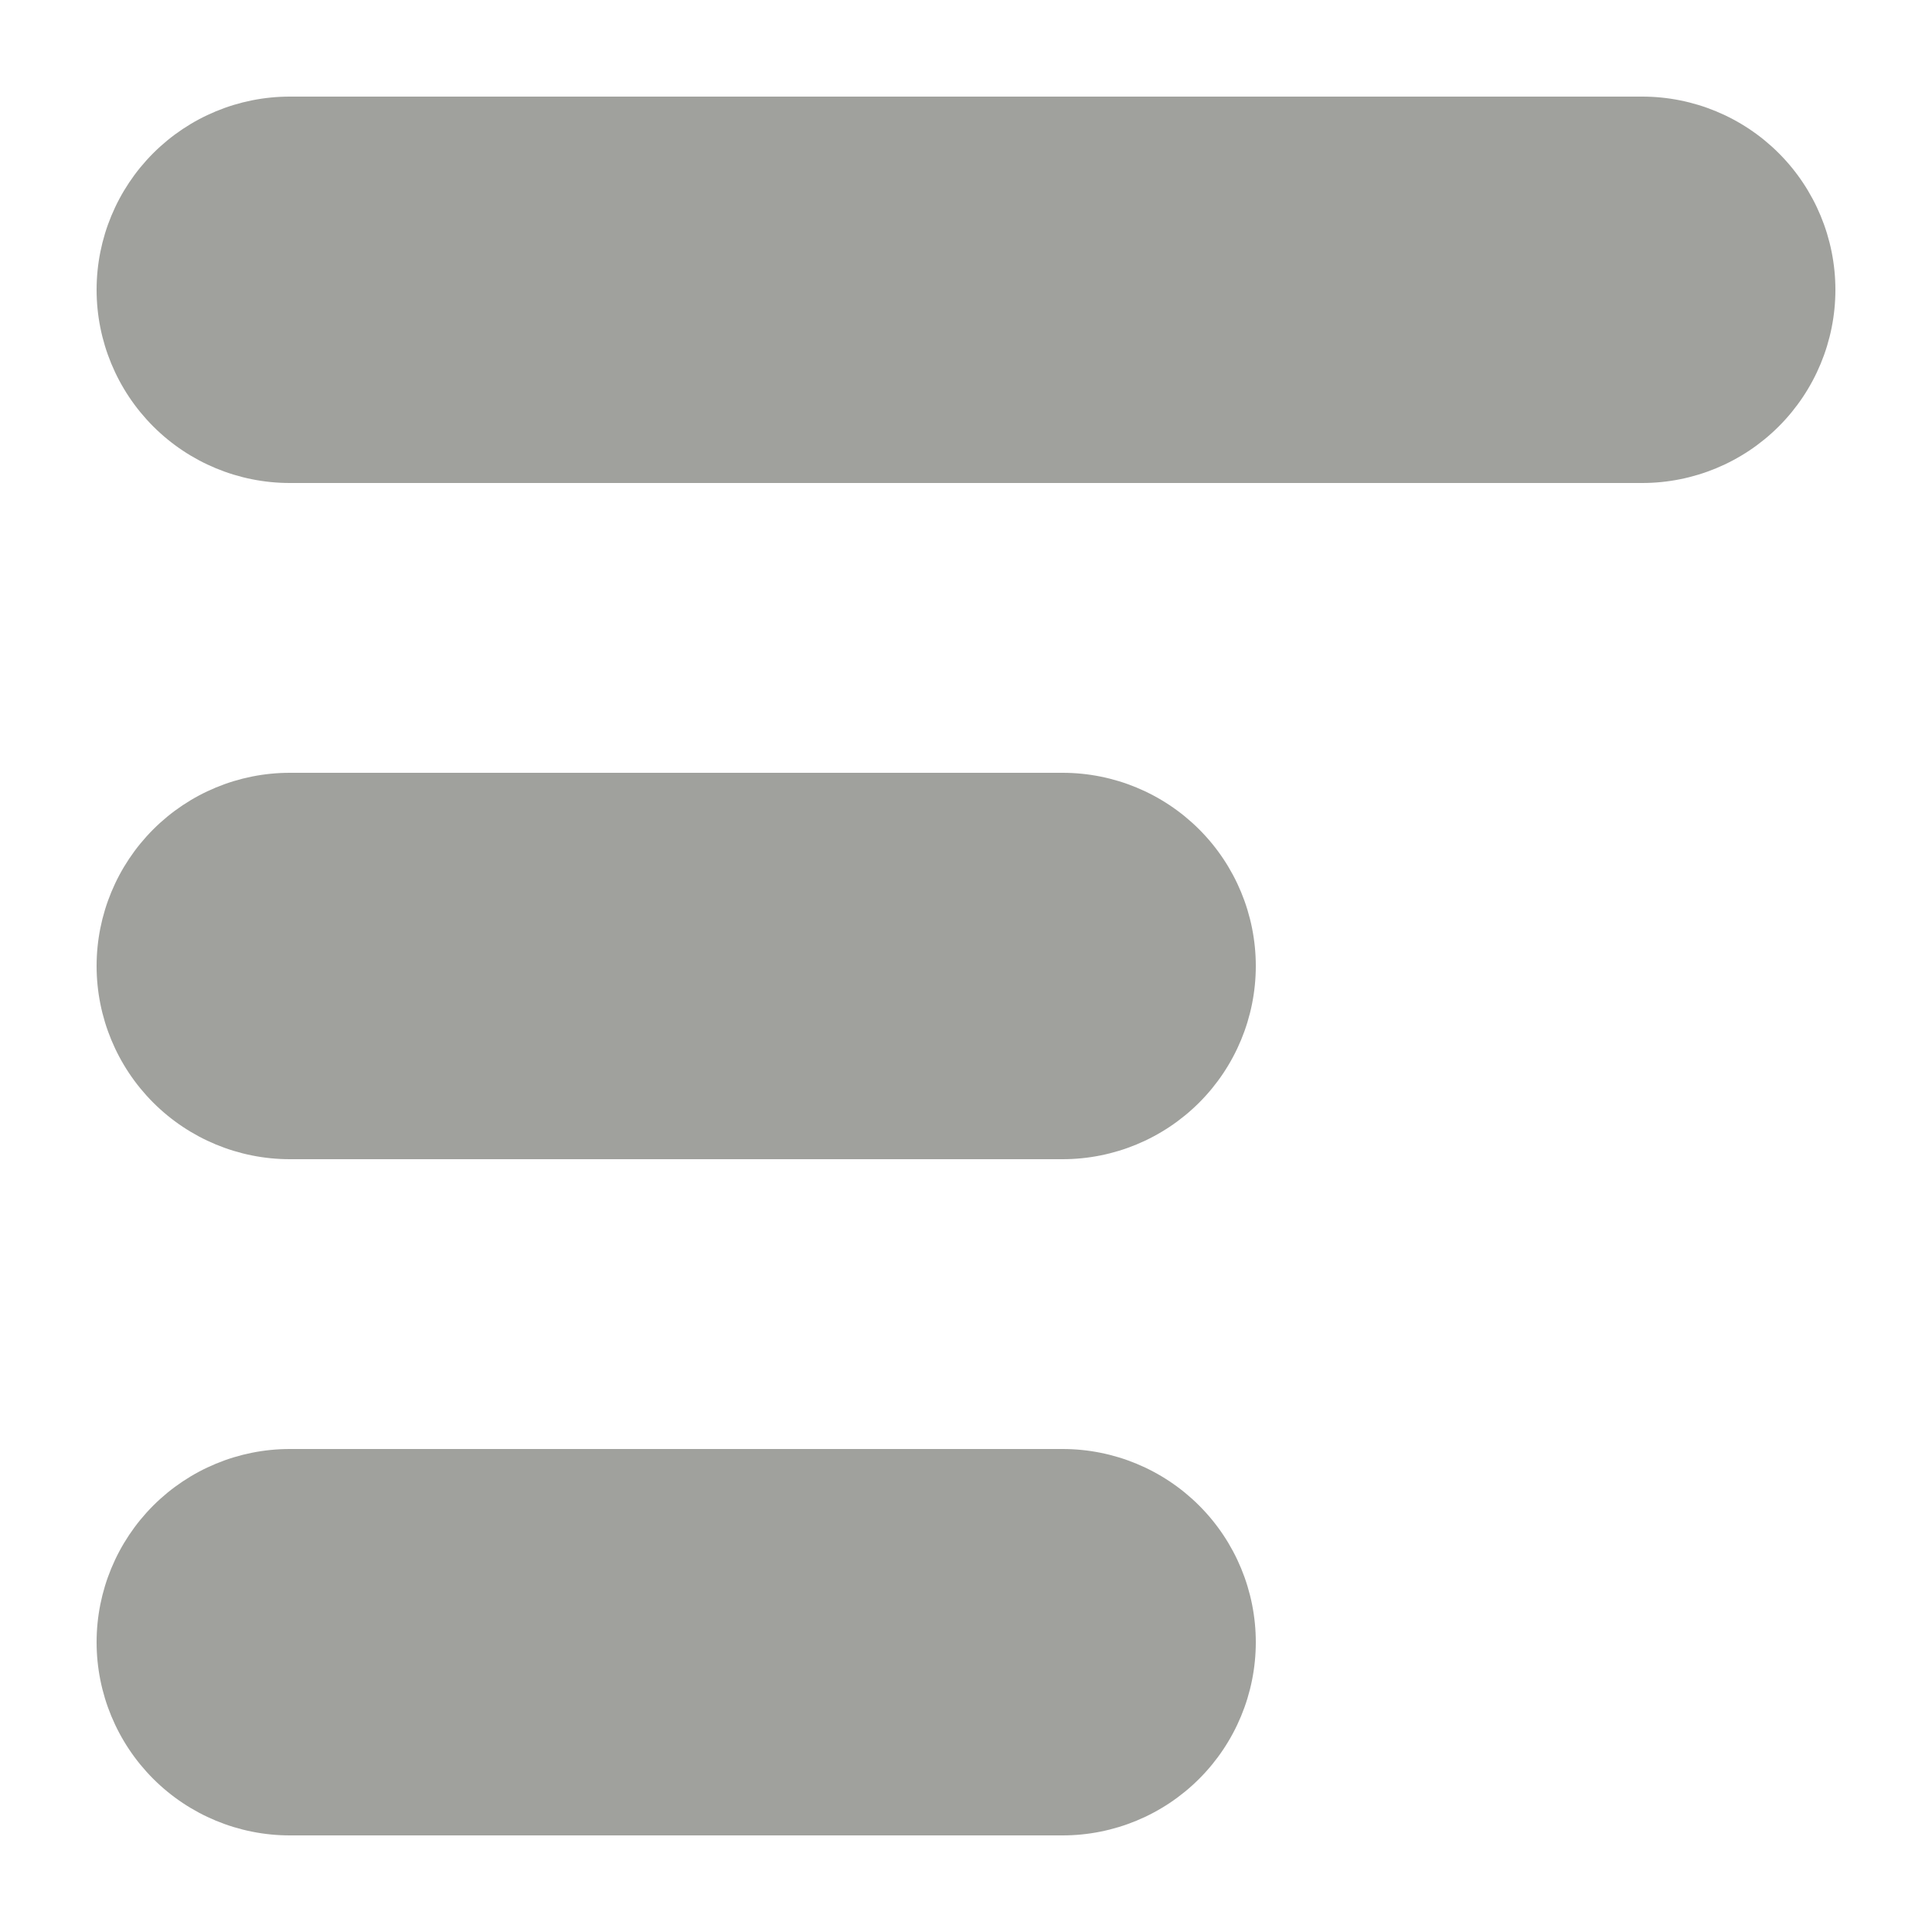 <svg width="20" height="20" viewBox="0 0 20 20" fill="none" xmlns="http://www.w3.org/2000/svg">
<g id="overview-icon-disabled">
<g id="naming">
<path id="Vector" d="M19 3C19 3.53 18.789 4.039 18.414 4.414C18.039 4.789 17.53 5 17 5H3C2.47 5 1.961 4.789 1.586 4.414C1.211 4.039 1 3.53 1 3C1 2.47 1.211 1.961 1.586 1.586C1.961 1.211 2.47 1 3 1H17C17.53 1 18.039 1.211 18.414 1.586C18.789 1.961 19 2.47 19 3Z" fill="#A0A19D"/>
<path id="Vector_2" d="M13 17C13 17.53 12.789 18.039 12.414 18.414C12.039 18.789 11.53 19 11 19H3C2.47 19 1.961 18.789 1.586 18.414C1.211 18.039 1 17.53 1 17C1 16.47 1.211 15.961 1.586 15.586C1.961 15.211 2.47 15 3 15H11C11.53 15 12.039 15.211 12.414 15.586C12.789 15.961 13 16.47 13 17Z" fill="#A0A19D"/>
<path id="Vector_3" d="M13 10C13 10.53 12.789 11.039 12.414 11.414C12.039 11.789 11.53 12 11 12H3C2.47 12 1.961 11.789 1.586 11.414C1.211 11.039 1 10.53 1 10C1 9.47 1.211 8.961 1.586 8.586C1.961 8.211 2.47 8 3 8H11C11.53 8 12.039 8.211 12.414 8.586C12.789 8.961 13 9.47 13 10Z" fill="#A0A19D"/>
</g>
</g>
</svg>
